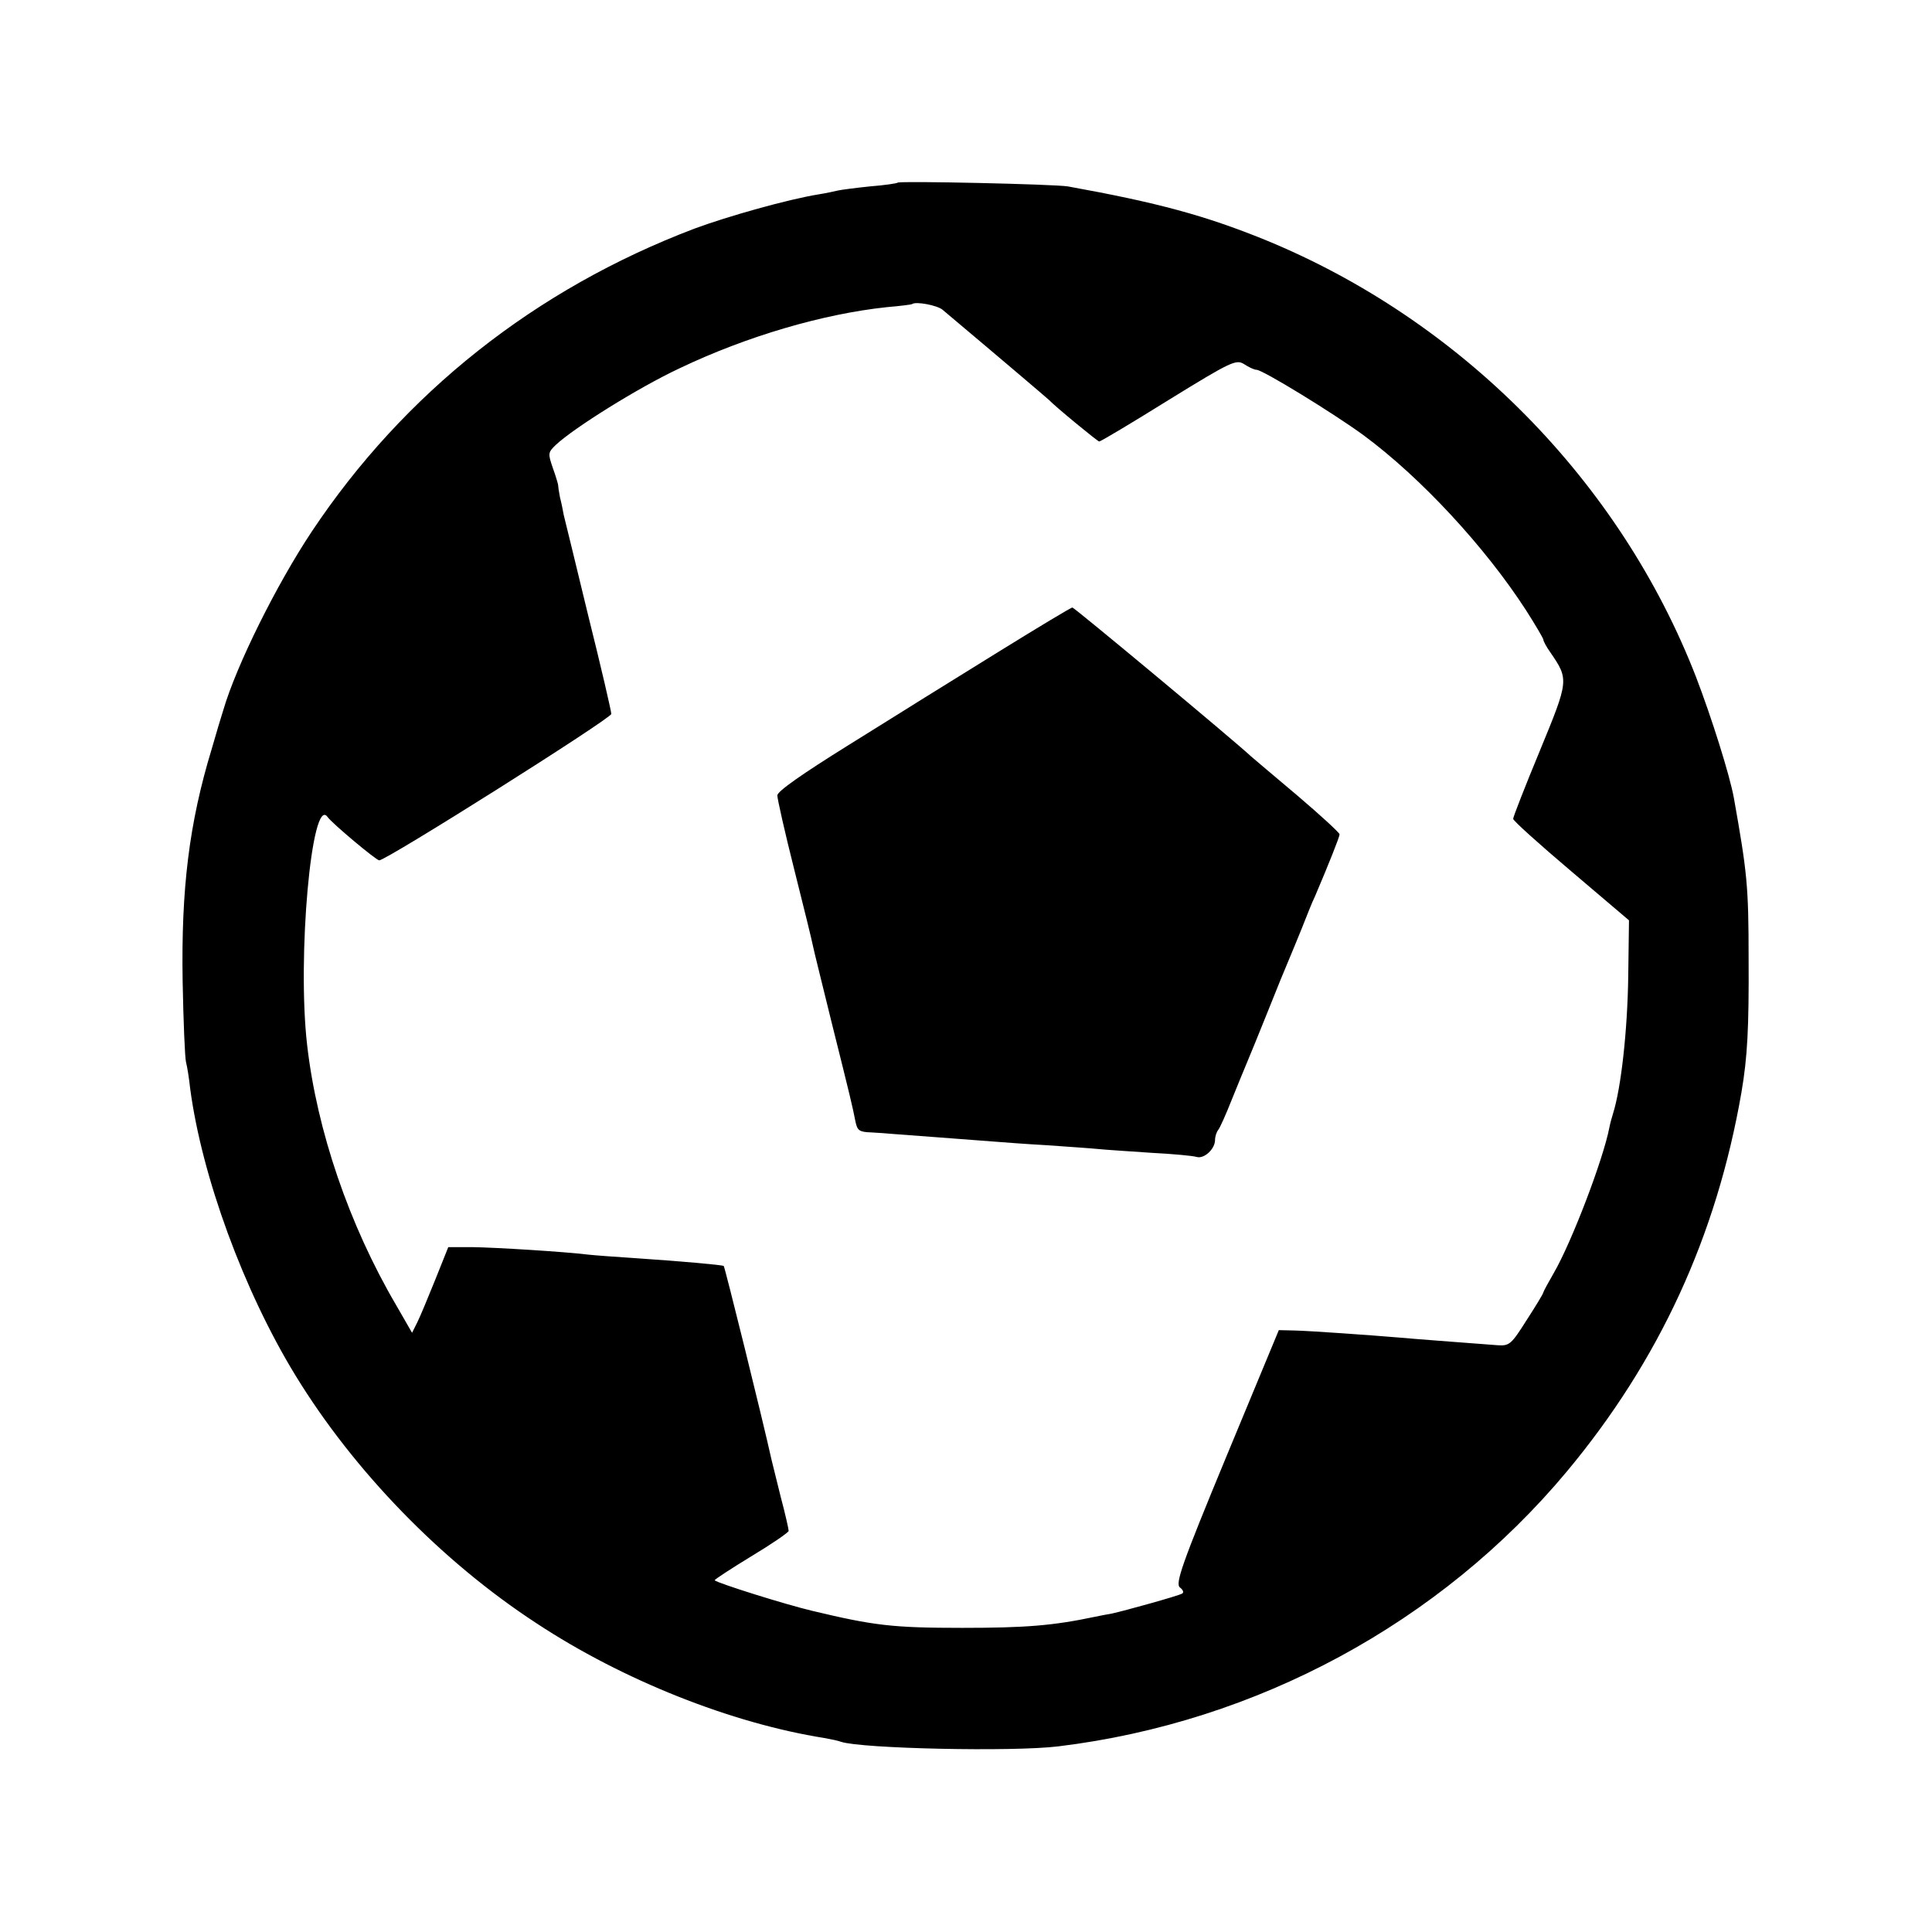 <?xml version="1.0" standalone="no"?>
<!DOCTYPE svg PUBLIC "-//W3C//DTD SVG 20010904//EN"
 "http://www.w3.org/TR/2001/REC-SVG-20010904/DTD/svg10.dtd">
<svg version="1.0" xmlns="http://www.w3.org/2000/svg"
 width="512pt" height="512pt" viewBox="0 0 512 512"
 preserveAspectRatio="xMidYMid meet">
<g transform="translate(0,512) scale(0.1,-0.1)"
fill="#000000" stroke="none">
<path d="M2379 4636 c-2 -2 -35 -7 -74 -10 -38 -4 -77 -9 -85 -11 -8 -2 -31
-7 -50 -10 -81 -13 -241 -58 -330 -91 -421 -160 -769 -435 -1014 -803 -93
-140 -199 -353 -234 -472 -6 -19 -20 -65 -31 -104 -60 -197 -81 -371 -77 -615
2 -107 6 -204 9 -215 3 -11 8 -42 11 -70 31 -233 142 -536 279 -760 154 -252
386 -492 639 -657 229 -151 517 -265 763 -304 17 -3 36 -7 44 -10 54 -18 454
-27 576 -12 526 64 1012 327 1347 728 245 294 397 624 463 1005 16 94 20 171
19 355 0 193 -4 228 -39 425 -11 61 -59 213 -100 320 -201 519 -623 947 -1144
1160 -158 64 -283 98 -521 141 -37 6 -445 15 -451 10z m119 -337 c157 -132
278 -235 282 -239 17 -18 129 -110 133 -110 4 0 86 49 184 110 167 103 179
108 200 95 12 -8 27 -15 33 -15 16 0 202 -114 283 -173 153 -113 323 -297 431
-464 25 -39 46 -75 46 -78 0 -4 8 -19 18 -33 50 -73 50 -74 -27 -261 -39 -94
-71 -176 -71 -181 0 -5 69 -67 154 -139 l153 -130 -2 -148 c-2 -145 -19 -296
-40 -363 -3 -10 -8 -27 -10 -38 -16 -84 -100 -304 -147 -385 -15 -26 -28 -50
-28 -52 0 -3 -20 -36 -44 -73 -41 -65 -46 -69 -77 -67 -105 8 -226 17 -257 20
-83 7 -240 18 -280 19 l-43 1 -139 -335 c-118 -285 -136 -337 -123 -347 8 -6
11 -13 6 -16 -9 -6 -154 -46 -186 -53 -12 -2 -33 -6 -47 -9 -109 -23 -182 -29
-350 -29 -184 0 -234 6 -397 45 -72 17 -250 73 -259 81 -1 2 42 30 96 63 55
33 100 64 100 68 0 5 -9 45 -21 90 -11 45 -22 89 -24 97 -25 113 -124 512
-127 515 -4 3 -119 13 -238 21 -47 3 -101 7 -120 9 -65 8 -245 19 -308 20
l-64 0 -34 -85 c-19 -47 -40 -98 -48 -114 l-14 -28 -42 73 c-125 213 -210 463
-236 689 -27 232 12 664 54 605 12 -17 129 -115 137 -115 19 0 615 376 615
388 0 7 -27 124 -61 260 -33 136 -62 256 -65 267 -2 11 -6 32 -10 47 -3 15 -5
30 -5 33 0 2 -6 23 -14 45 -13 38 -13 41 8 61 48 45 219 152 328 203 178 85
380 144 549 162 36 3 66 7 67 8 9 8 67 -3 81 -15z"/>
<path d="M2650 3395 c-102 -63 -192 -119 -200 -124 -8 -5 -99 -62 -202 -126
-122 -76 -188 -122 -188 -133 0 -9 20 -98 45 -197 25 -99 47 -189 49 -200 2
-11 25 -103 50 -205 50 -200 55 -221 63 -262 5 -24 10 -28 42 -29 20 -1 45 -3
56 -4 11 -1 65 -5 120 -9 55 -4 120 -9 145 -11 25 -2 90 -7 145 -10 55 -4 116
-8 135 -10 19 -2 82 -6 140 -10 58 -3 112 -8 121 -11 20 -6 49 21 49 45 0 9 4
21 8 26 5 6 21 42 36 80 16 39 34 84 41 100 7 17 32 77 55 135 23 58 48 119
55 135 7 17 23 55 35 85 12 30 27 69 35 85 35 82 65 157 65 164 0 4 -50 50
-111 102 -62 52 -117 99 -123 104 -46 43 -469 395 -474 395 -4 0 -90 -52 -192
-115z"/>
</g>
</svg>
